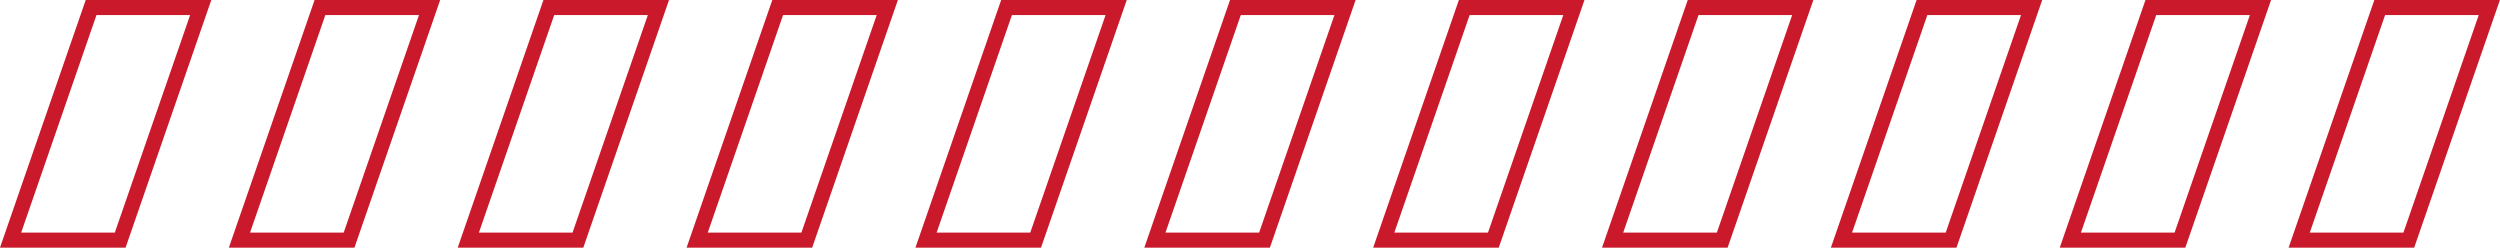 <?xml version="1.0" encoding="UTF-8" standalone="no"?><svg xmlns="http://www.w3.org/2000/svg" xmlns:xlink="http://www.w3.org/1999/xlink" fill="#000000" height="262.7" preserveAspectRatio="xMidYMid meet" version="1" viewBox="174.6 1368.7 2650.9 262.7" width="2650.9" zoomAndPan="magnify"><g><g><g id="change1_1"><path d="M307.74,1631.35H174.57l90.94-262.69h133.16L307.74,1631.35z M197.04,1615.35h99.31l79.85-230.69h-99.3 L197.04,1615.35z" fill="#cb192c"/></g><g id="change1_4"><path d="M550.42,1631.35H417.26l90.93-262.69h133.16L550.42,1631.35z M439.73,1615.35h99.3l79.85-230.69h-99.3 L439.73,1615.35z" fill="#cb192c"/></g><g id="change1_6"><path d="M793.09,1631.35H659.93l90.93-262.69h133.16L793.09,1631.35z M682.4,1615.35h99.3l79.85-230.69h-99.3 L682.4,1615.35z" fill="#cb192c"/></g><g id="change1_9"><path d="M1035.77,1631.35H902.61l90.93-262.69h133.16L1035.77,1631.35z M925.08,1615.35h99.3l79.85-230.69h-99.3 L925.08,1615.35z" fill="#cb192c"/></g><g id="change1_2"><path d="M1278.44,1631.35h-133.16l90.93-262.69h133.17L1278.44,1631.35z M1167.75,1615.35h99.3l79.86-230.69h-99.31 L1167.75,1615.35z" fill="#cb192c"/></g><g id="change1_7"><path d="M1521.12,1631.35h-133.16l90.93-262.69h133.17L1521.12,1631.35z M1410.43,1615.35h99.3l79.86-230.69h-99.31 L1410.43,1615.35z" fill="#cb192c"/></g><g id="change1_11"><path d="M1763.79,1631.35h-133.16l90.93-262.69h133.17L1763.79,1631.35z M1653.1,1615.35h99.3l79.86-230.69h-99.31 L1653.1,1615.35z" fill="#cb192c"/></g><g id="change1_3"><path d="M2006.47,1631.35h-133.16l90.93-262.69h133.17L2006.47,1631.35z M1895.78,1615.35h99.3l79.86-230.69h-99.31 L1895.78,1615.35z" fill="#cb192c"/></g><g id="change1_5"><path d="M2249.14,1631.35h-133.16l90.93-262.69h133.17L2249.14,1631.35z M2138.45,1615.35h99.3l79.86-230.69h-99.31 L2138.45,1615.35z" fill="#cb192c"/></g><g id="change1_10"><path d="M2491.82,1631.35h-133.16l90.93-262.69h133.17L2491.82,1631.35z M2381.13,1615.35h99.3l79.86-230.69h-99.31 L2381.13,1615.35z" fill="#cb192c"/></g><g id="change1_8"><path d="M2734.49,1631.35h-133.16l90.94-262.69h133.16L2734.49,1631.35z M2623.8,1615.35h99.3l79.86-230.69h-99.3 L2623.8,1615.35z" fill="#cb192c"/></g></g></g></svg>
